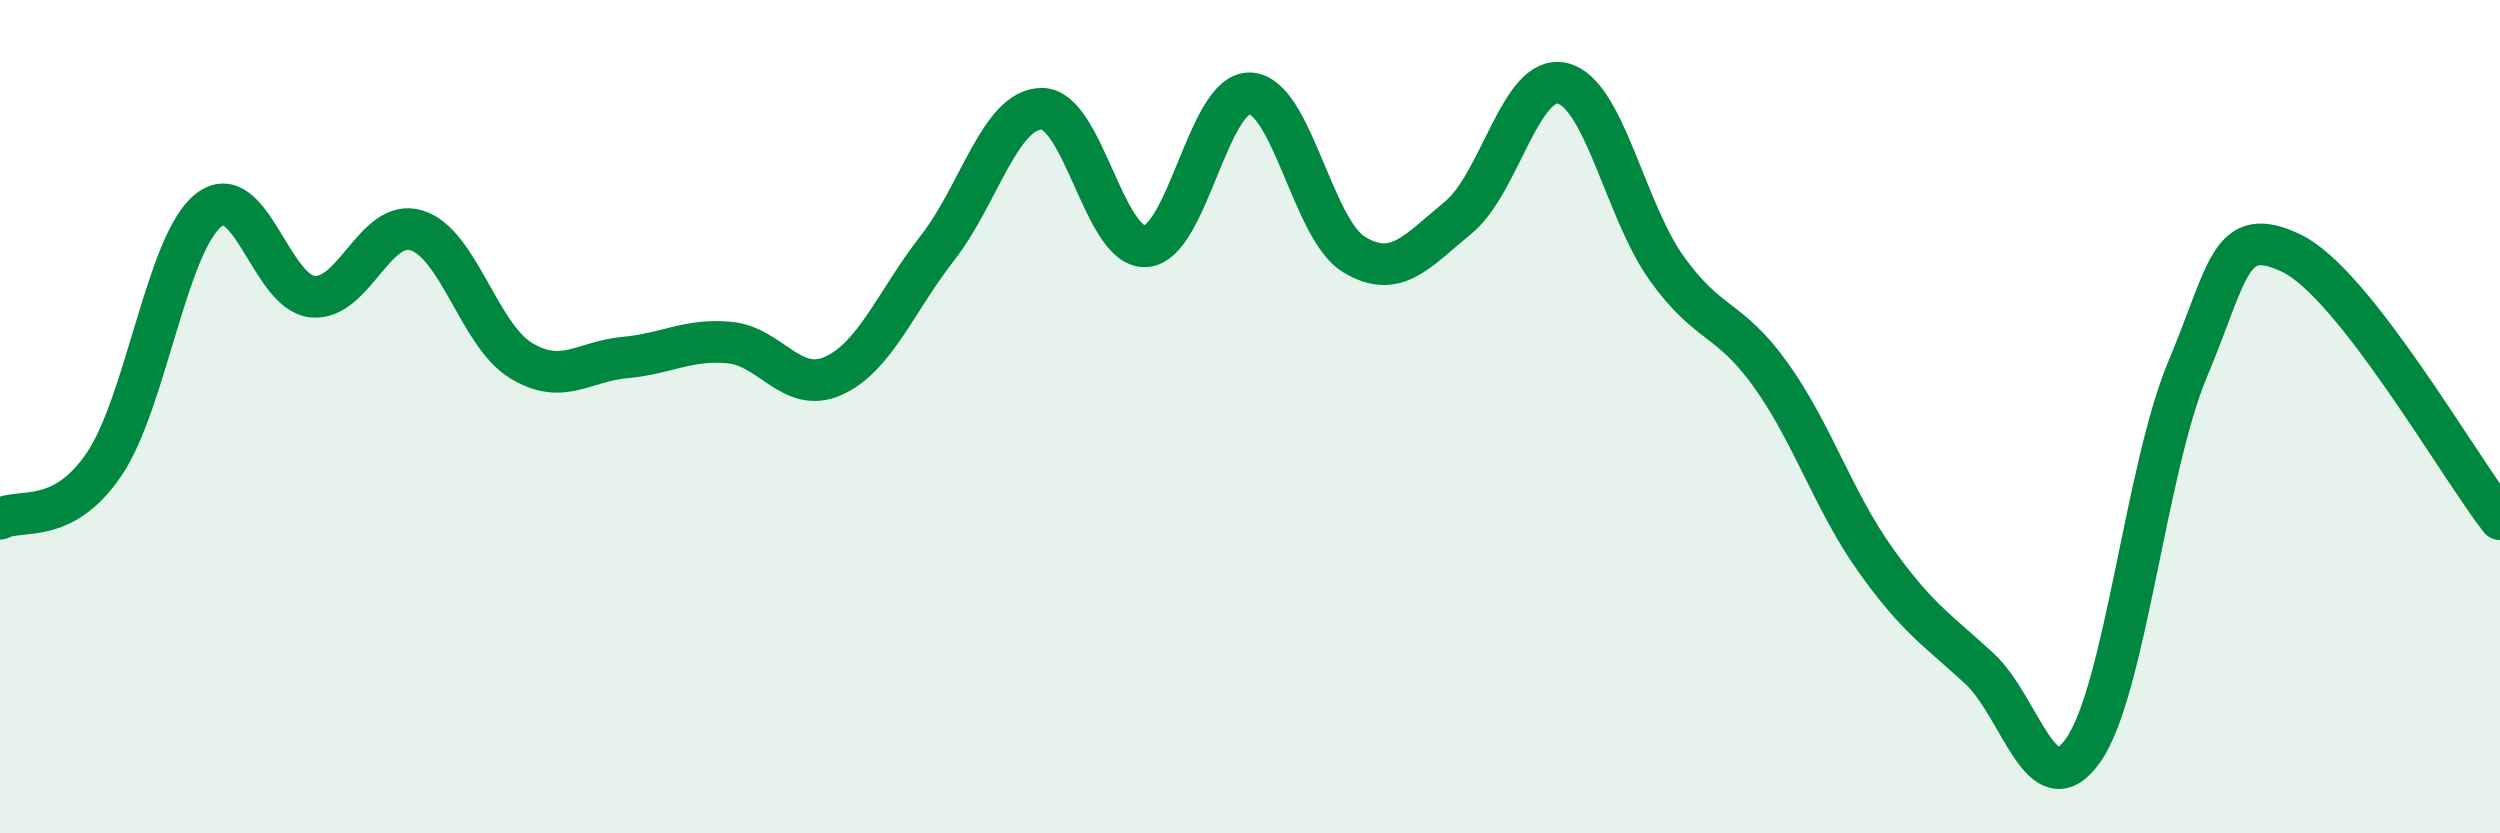 
    <svg width="60" height="20" viewBox="0 0 60 20" xmlns="http://www.w3.org/2000/svg">
      <path
        d="M 0,12.45 C 0.5,12.19 1.5,12.62 2.5,11.14 C 3.5,9.66 4,5.85 5,5.05 C 6,4.25 6.5,7.02 7.5,7.12 C 8.5,7.22 9,5.22 10,5.53 C 11,5.84 11.5,8.04 12.5,8.65 C 13.5,9.26 14,8.67 15,8.58 C 16,8.49 16.5,8.13 17.5,8.22 C 18.5,8.31 19,9.47 20,9.02 C 21,8.57 21.5,7.23 22.5,5.95 C 23.5,4.67 24,2.62 25,2.61 C 26,2.6 26.5,5.98 27.5,5.91 C 28.5,5.84 29,2.2 30,2.24 C 31,2.28 31.5,5.51 32.5,6.11 C 33.5,6.71 34,6.04 35,5.22 C 36,4.4 36.5,1.76 37.5,2 C 38.5,2.24 39,5.04 40,6.44 C 41,7.84 41.5,7.6 42.5,9 C 43.5,10.4 44,12.01 45,13.42 C 46,14.83 46.5,15.12 47.5,16.04 C 48.5,16.96 49,19.43 50,18 C 51,16.57 51.5,11.25 52.5,8.87 C 53.5,6.49 53.5,5.36 55,6.08 C 56.5,6.8 59,11.18 60,12.46L60 20L0 20Z"
        fill="#008740"
        opacity="0.1"
        stroke-linecap="round"
        stroke-linejoin="round"
      />
      <path
        d="M 0,12.45 C 0.5,12.19 1.5,12.62 2.5,11.14 C 3.5,9.66 4,5.85 5,5.05 C 6,4.25 6.5,7.02 7.5,7.12 C 8.5,7.22 9,5.22 10,5.53 C 11,5.84 11.5,8.04 12.5,8.65 C 13.5,9.26 14,8.67 15,8.58 C 16,8.49 16.5,8.13 17.5,8.22 C 18.5,8.31 19,9.47 20,9.02 C 21,8.57 21.5,7.23 22.5,5.95 C 23.5,4.67 24,2.62 25,2.61 C 26,2.6 26.5,5.98 27.5,5.91 C 28.5,5.84 29,2.2 30,2.24 C 31,2.28 31.5,5.51 32.5,6.11 C 33.5,6.71 34,6.04 35,5.22 C 36,4.4 36.5,1.76 37.5,2 C 38.5,2.24 39,5.04 40,6.44 C 41,7.84 41.5,7.6 42.5,9 C 43.5,10.4 44,12.01 45,13.42 C 46,14.83 46.5,15.12 47.5,16.04 C 48.5,16.96 49,19.43 50,18 C 51,16.57 51.5,11.25 52.5,8.87 C 53.5,6.49 53.5,5.36 55,6.08 C 56.5,6.8 59,11.18 60,12.46"
        stroke="#008740"
        stroke-width="1"
        fill="none"
        stroke-linecap="round"
        stroke-linejoin="round"
      />
    </svg>
  